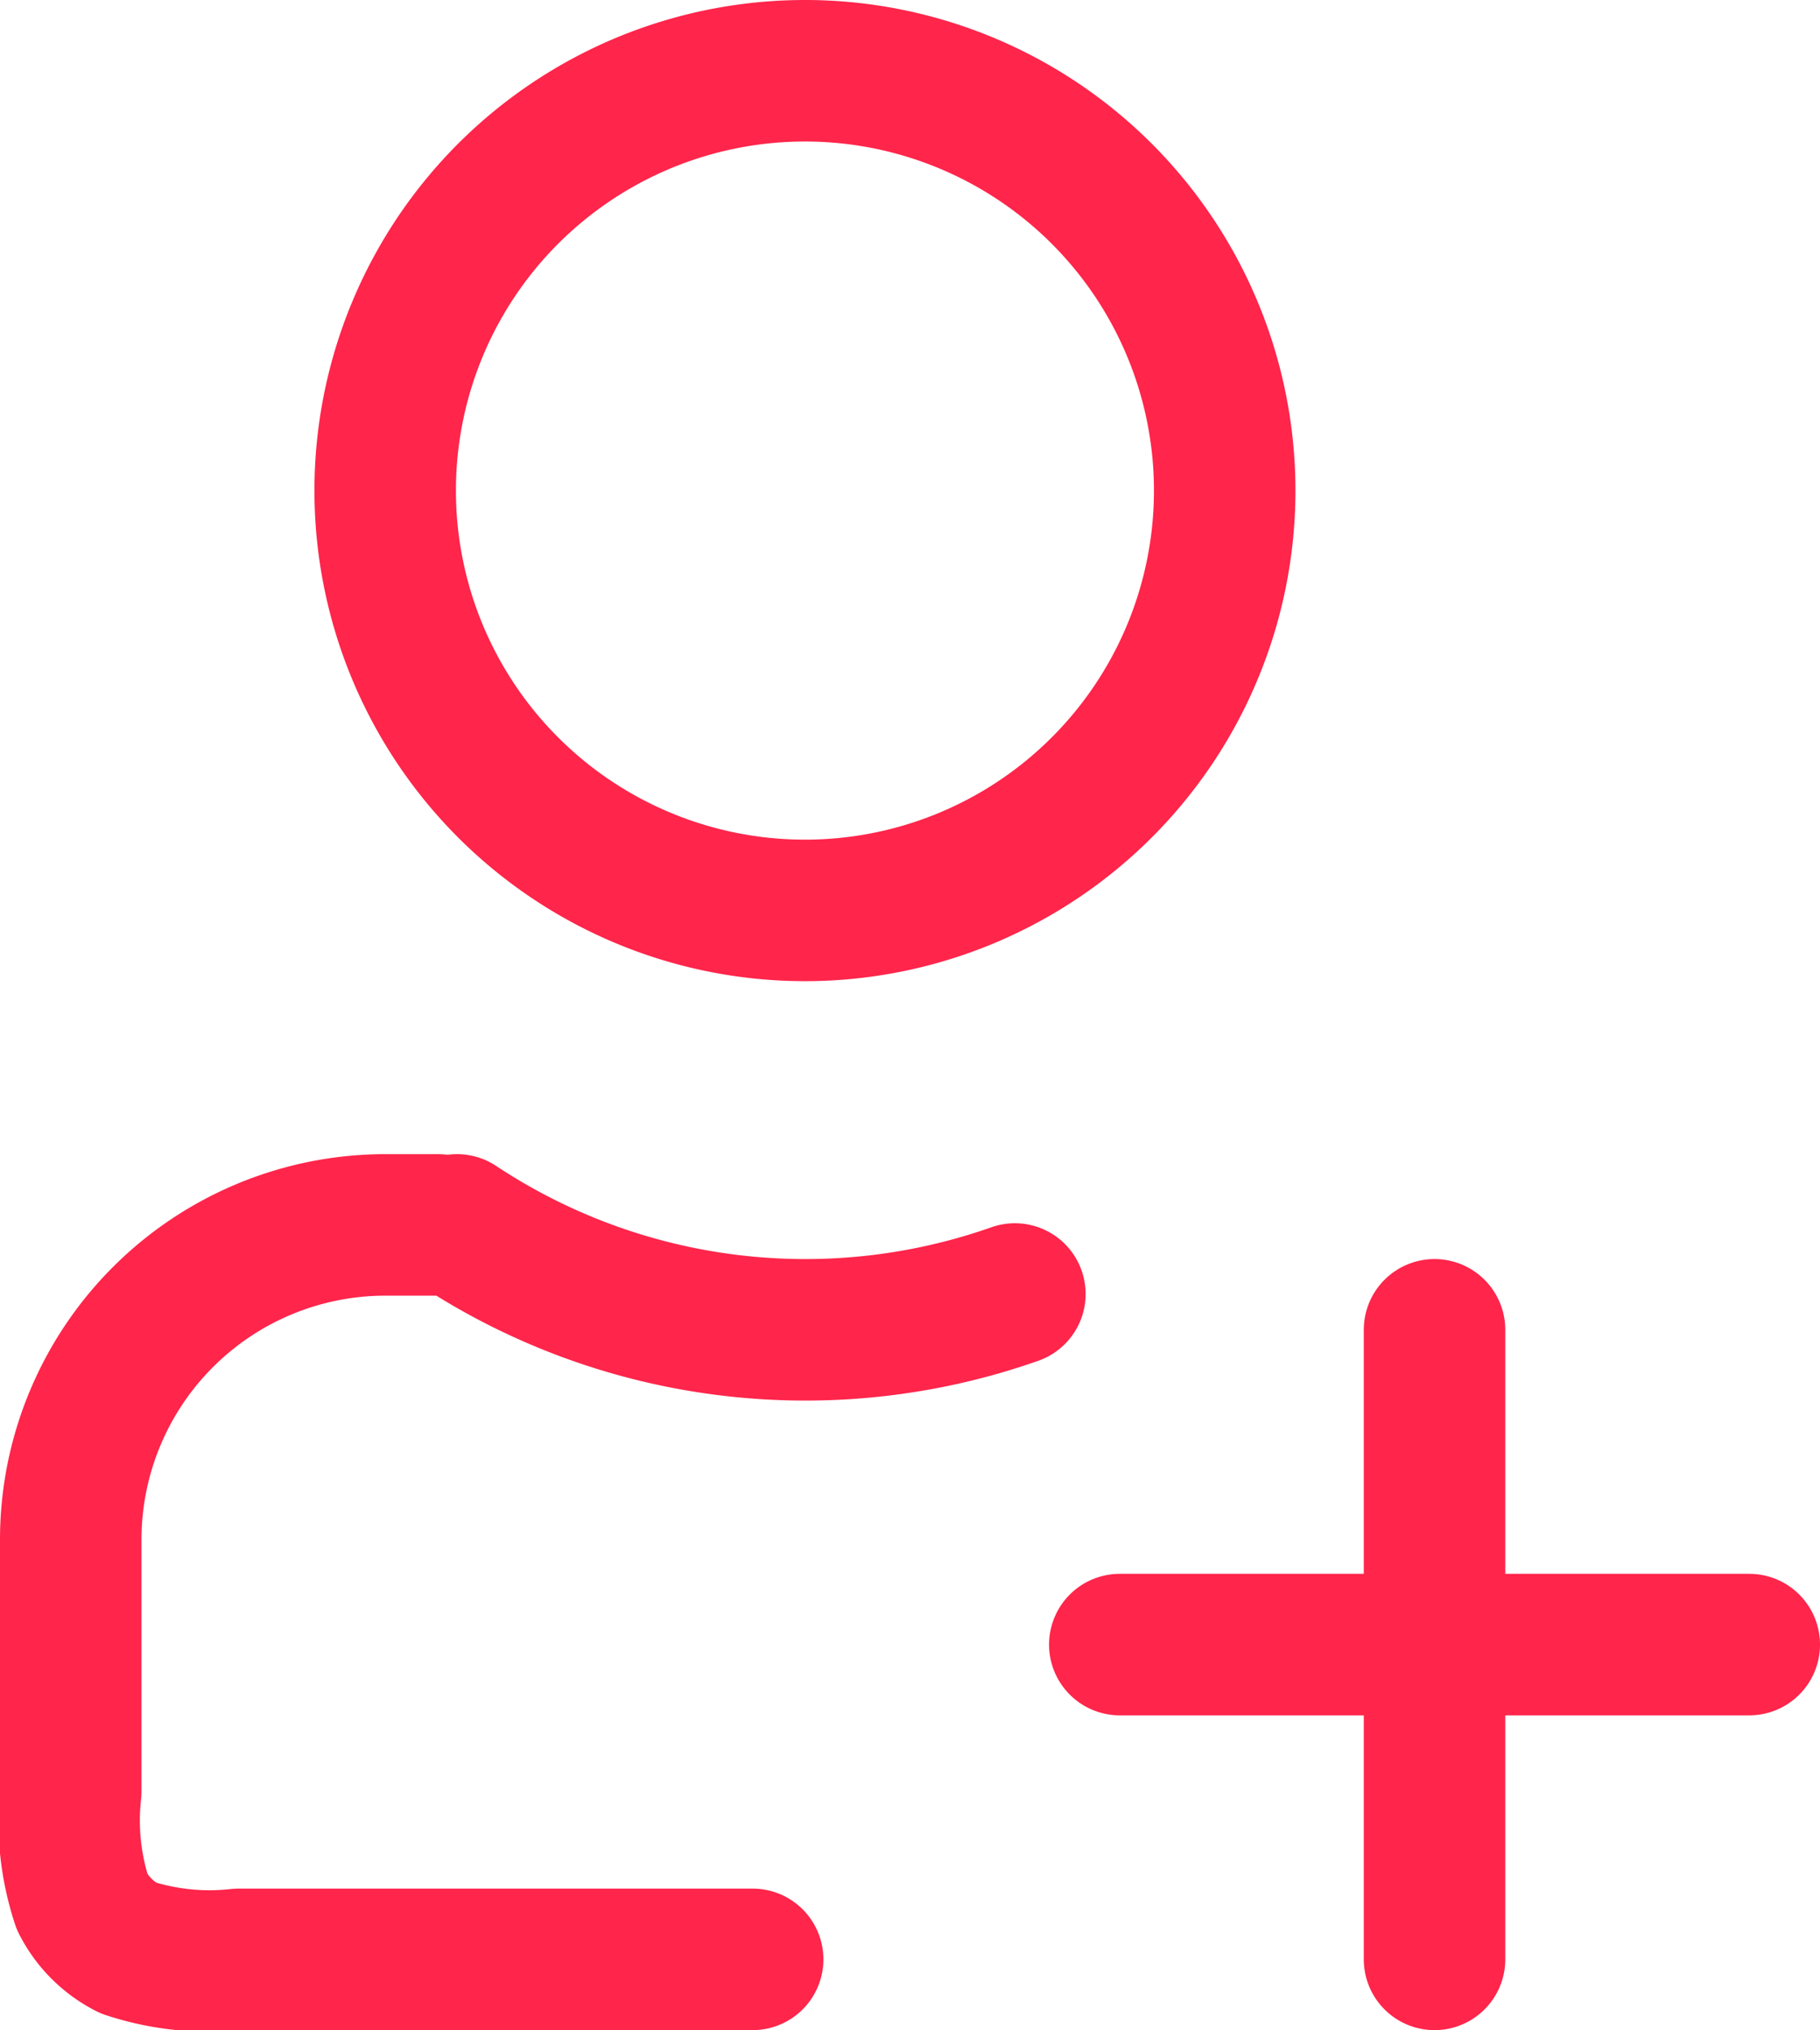 <svg xmlns="http://www.w3.org/2000/svg" width="38.589" height="43.037"><path d="M37.089 34.864H23.743m6.673-6.673v13.346M9.69 25.967a13.375 13.375 0 0011.828 1.465m-5.56 14.105H5.059a5.526 5.526 0 01-2.344-.242 2.224 2.224 0 01-.972-.972 5.526 5.526 0 01-.243-2.345V32.64a6.673 6.673 0 016.673-6.673h1.112M25.967 10.4a8.9 8.9 0 11-8.897-8.9 8.9 8.9 0 018.897 8.9z" fill="none" stroke="#ff254b" stroke-linecap="round" stroke-linejoin="round" stroke-width="3"/></svg>